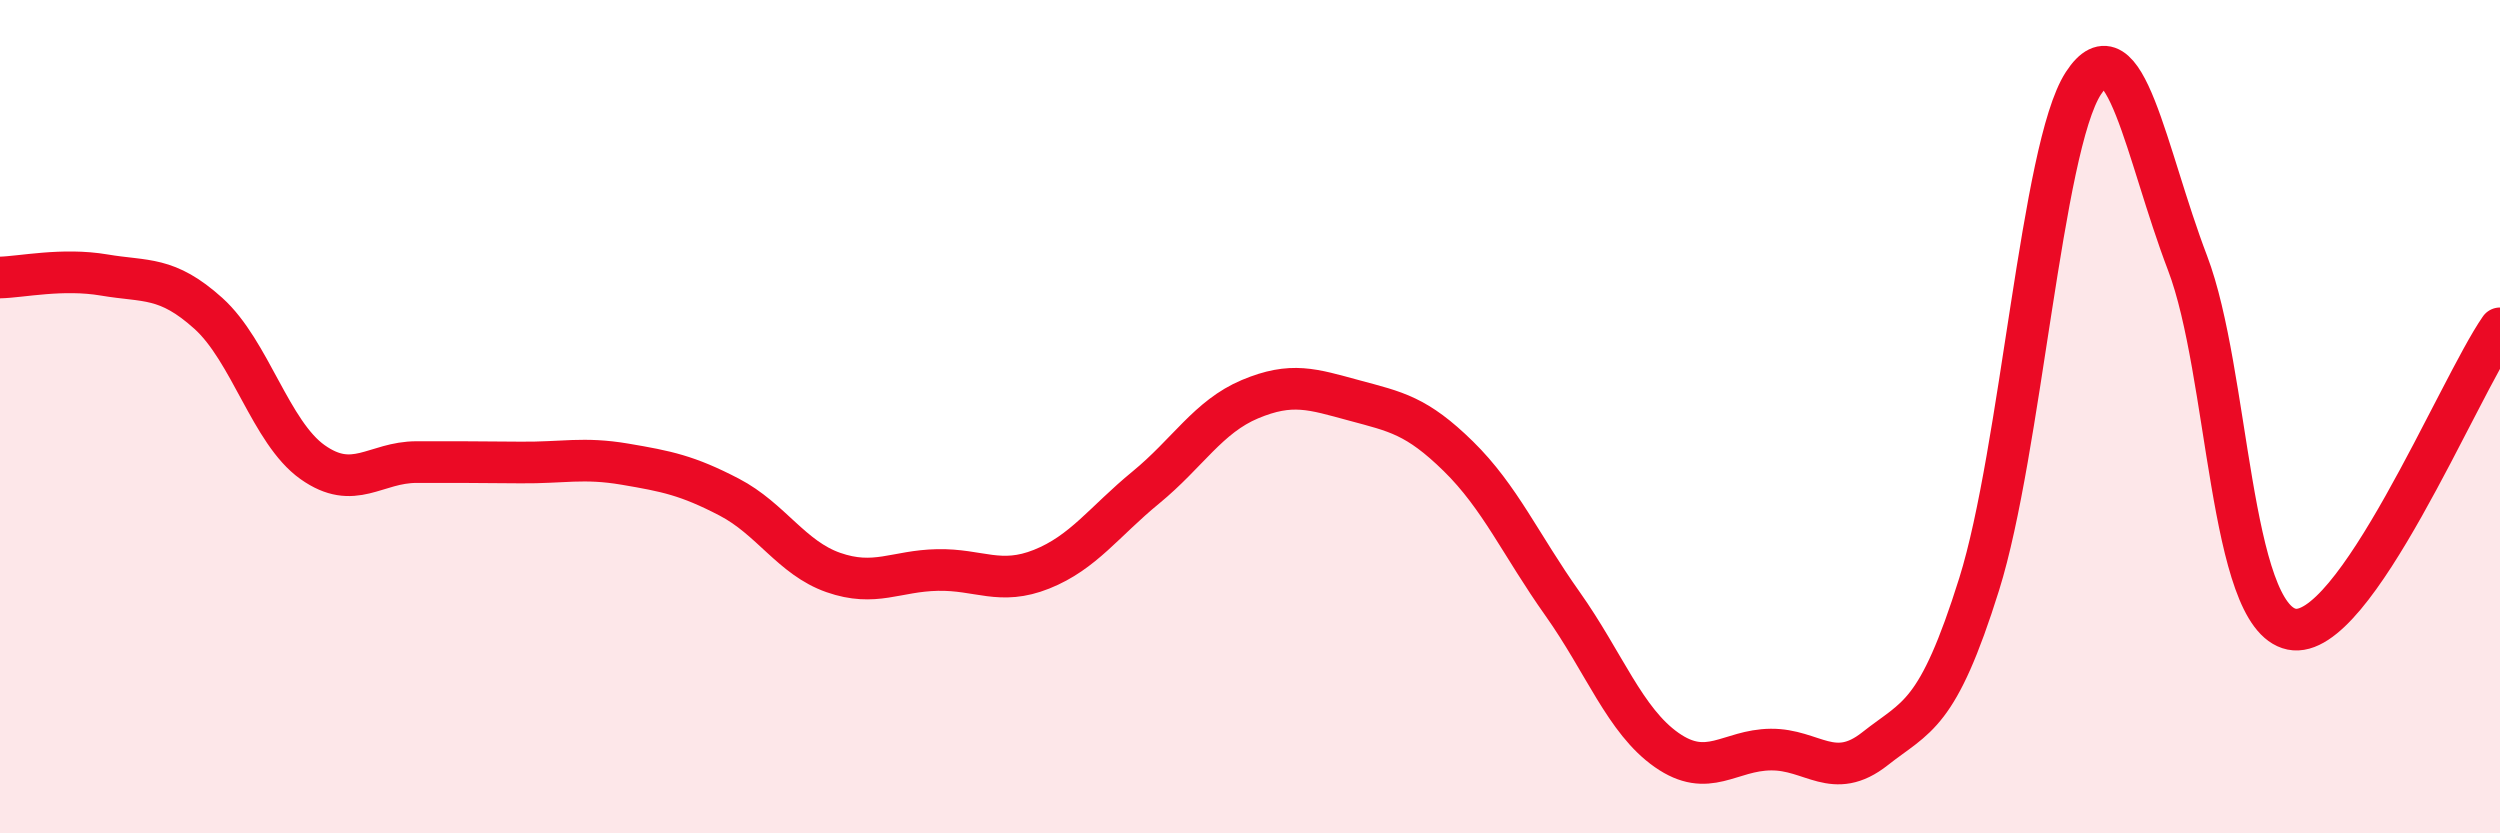 
    <svg width="60" height="20" viewBox="0 0 60 20" xmlns="http://www.w3.org/2000/svg">
      <path
        d="M 0,6.66 C 0.5,6.65 1.5,6.43 2.5,6.6 C 3.5,6.77 4,6.62 5,7.52 C 6,8.42 6.5,10.38 7.5,11.09 C 8.5,11.8 9,11.09 10,11.09 C 11,11.09 11.5,11.09 12.5,11.1 C 13.5,11.11 14,10.97 15,11.14 C 16,11.31 16.5,11.41 17.5,11.93 C 18.5,12.45 19,13.39 20,13.74 C 21,14.09 21.5,13.7 22.5,13.68 C 23.5,13.66 24,14.06 25,13.66 C 26,13.26 26.5,12.52 27.5,11.7 C 28.5,10.88 29,10 30,9.58 C 31,9.16 31.5,9.34 32.5,9.61 C 33.5,9.88 34,9.97 35,10.95 C 36,11.93 36.5,13.08 37.5,14.49 C 38.5,15.9 39,17.3 40,18 C 41,18.7 41.5,18 42.5,17.99 C 43.5,17.98 44,18.76 45,17.97 C 46,17.18 46.5,17.21 47.5,14.02 C 48.5,10.83 49,3.54 50,2 C 51,0.46 51.5,3.69 52.5,6.31 C 53.5,8.93 53.5,14.79 55,15.1 C 56.5,15.41 59,9.32 60,7.88L60 20L0 20Z"
        fill="#EB0A25"
        opacity="0.1"
        stroke-linecap="round"
        stroke-linejoin="round"
      />
      <path
        d="M 0,6.66 C 0.5,6.65 1.5,6.43 2.5,6.6 C 3.5,6.77 4,6.62 5,7.52 C 6,8.42 6.5,10.38 7.5,11.09 C 8.5,11.8 9,11.09 10,11.09 C 11,11.09 11.5,11.09 12.5,11.1 C 13.5,11.11 14,10.97 15,11.14 C 16,11.31 16.5,11.41 17.5,11.93 C 18.5,12.45 19,13.39 20,13.74 C 21,14.09 21.5,13.7 22.5,13.68 C 23.5,13.66 24,14.06 25,13.66 C 26,13.26 26.5,12.52 27.5,11.7 C 28.5,10.88 29,10 30,9.58 C 31,9.16 31.5,9.34 32.5,9.61 C 33.5,9.88 34,9.97 35,10.95 C 36,11.93 36.5,13.08 37.5,14.49 C 38.5,15.9 39,17.3 40,18 C 41,18.7 41.5,18 42.5,17.99 C 43.5,17.98 44,18.76 45,17.97 C 46,17.18 46.5,17.21 47.5,14.02 C 48.5,10.83 49,3.54 50,2 C 51,0.46 51.5,3.69 52.5,6.31 C 53.5,8.93 53.5,14.79 55,15.1 C 56.5,15.41 59,9.32 60,7.88"
        stroke="#EB0A25"
        stroke-width="1"
        fill="none"
        stroke-linecap="round"
        stroke-linejoin="round"
      />
    </svg>
  
